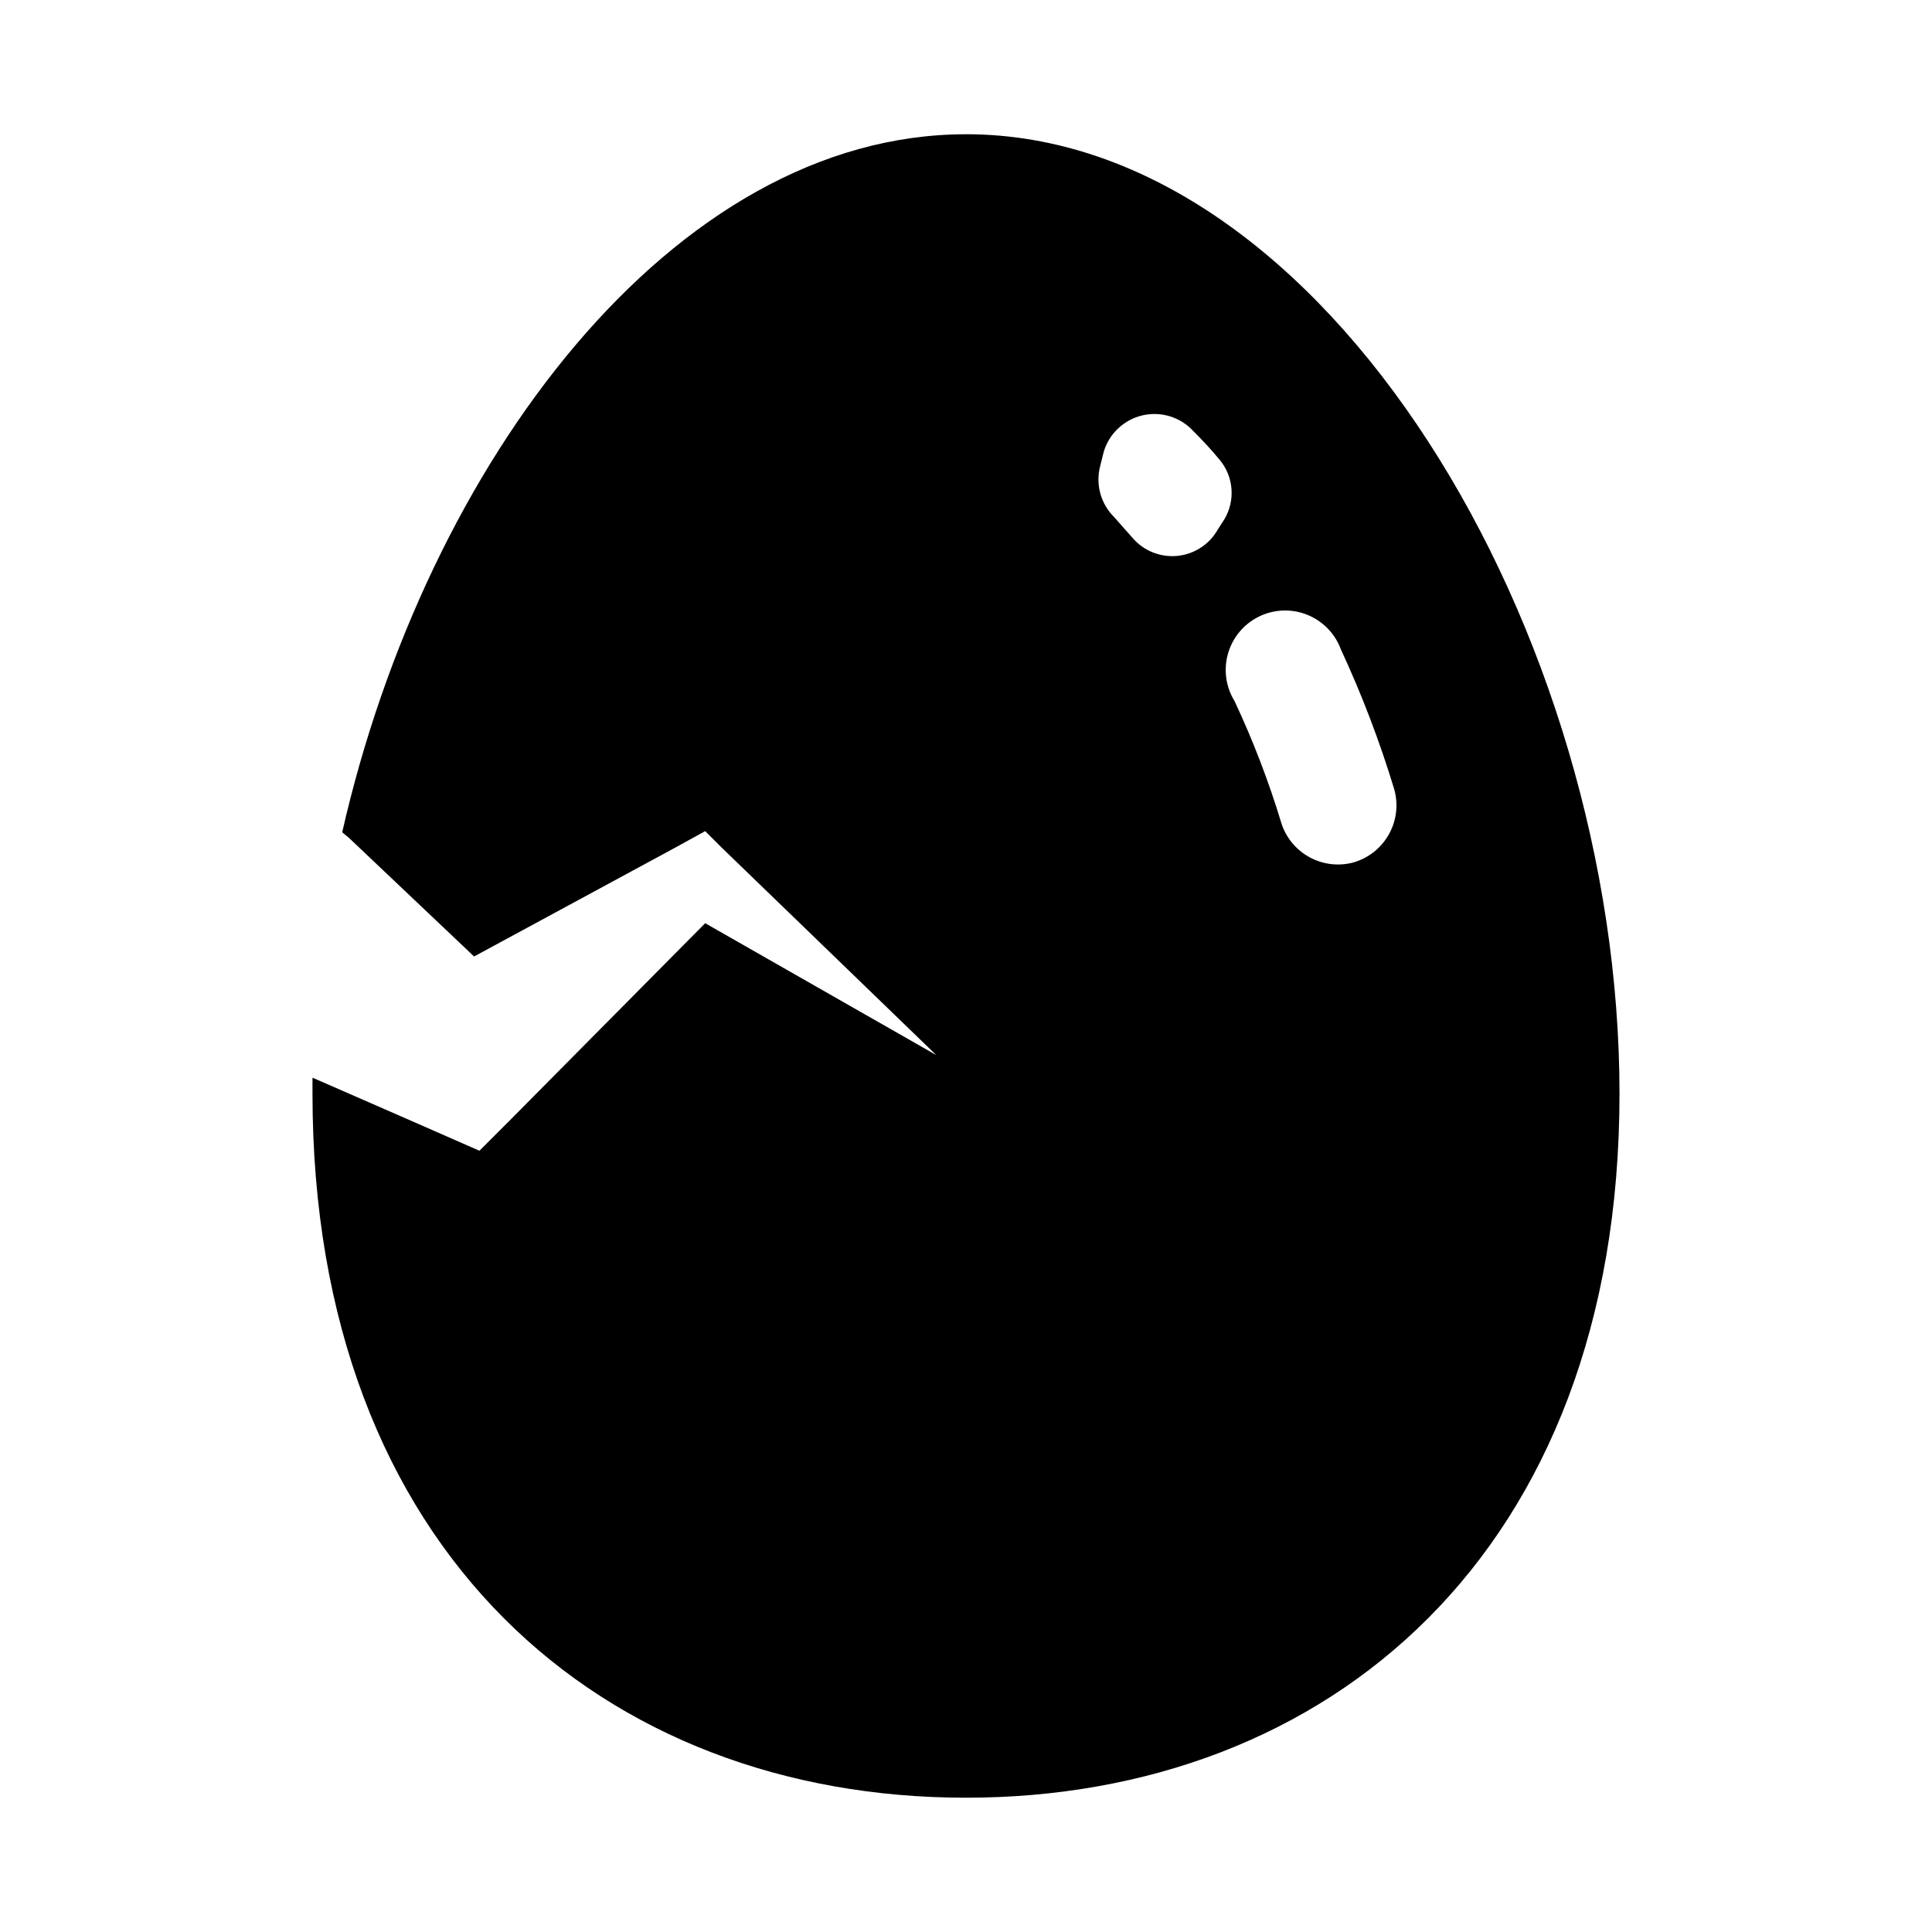 <?xml version="1.0" encoding="UTF-8"?>
<!-- Uploaded to: SVG Repo, www.svgrepo.com, Generator: SVG Repo Mixer Tools -->
<svg fill="#000000" width="800px" height="800px" version="1.1" viewBox="144 144 512 512" xmlns="http://www.w3.org/2000/svg">
 <path d="m400 179.58c-77.621 0-143.11 87.223-165.31 184.99l1.73 1.418 33.219 31.488 53.531-28.969 7.715-4.25 4.25 4.25 56.992 55.105-61.246-34.953-51.793 52.27-8.031 8.031-16.848-7.398-27.395-11.969v4.25c0 121.86 77.461 186.57 173.19 186.57 95.723 0 173.18-64.707 173.18-186.57s-77.461-254.27-173.18-254.27zm66.754 104.7c-2.215 3.969-6.234 6.598-10.758 7.039-4.523 0.438-8.977-1.367-11.914-4.836l-4.879-5.512c-3.543-3.543-4.922-8.703-3.625-13.539l0.945-3.777c1.469-4.824 5.41-8.488 10.328-9.598 4.922-1.105 10.055 0.512 13.445 4.242 2.363 2.363 4.723 4.879 6.926 7.559h0.004c3.707 4.453 4.211 10.758 1.258 15.742zm35.738 88.324c-3.879 0.996-7.992 0.477-11.504-1.457-3.512-1.93-6.152-5.125-7.391-8.938-3.352-11.098-7.508-21.938-12.438-32.43-2.328-3.789-2.945-8.383-1.703-12.652 1.246-4.269 4.234-7.812 8.234-9.754 3.996-1.945 8.633-2.109 12.758-0.449 4.125 1.66 7.356 4.984 8.895 9.156 5.586 12.039 10.32 24.453 14.168 37.156 1.109 4.031 0.574 8.336-1.496 11.969-2.066 3.633-5.492 6.293-9.523 7.398z"/>
</svg>